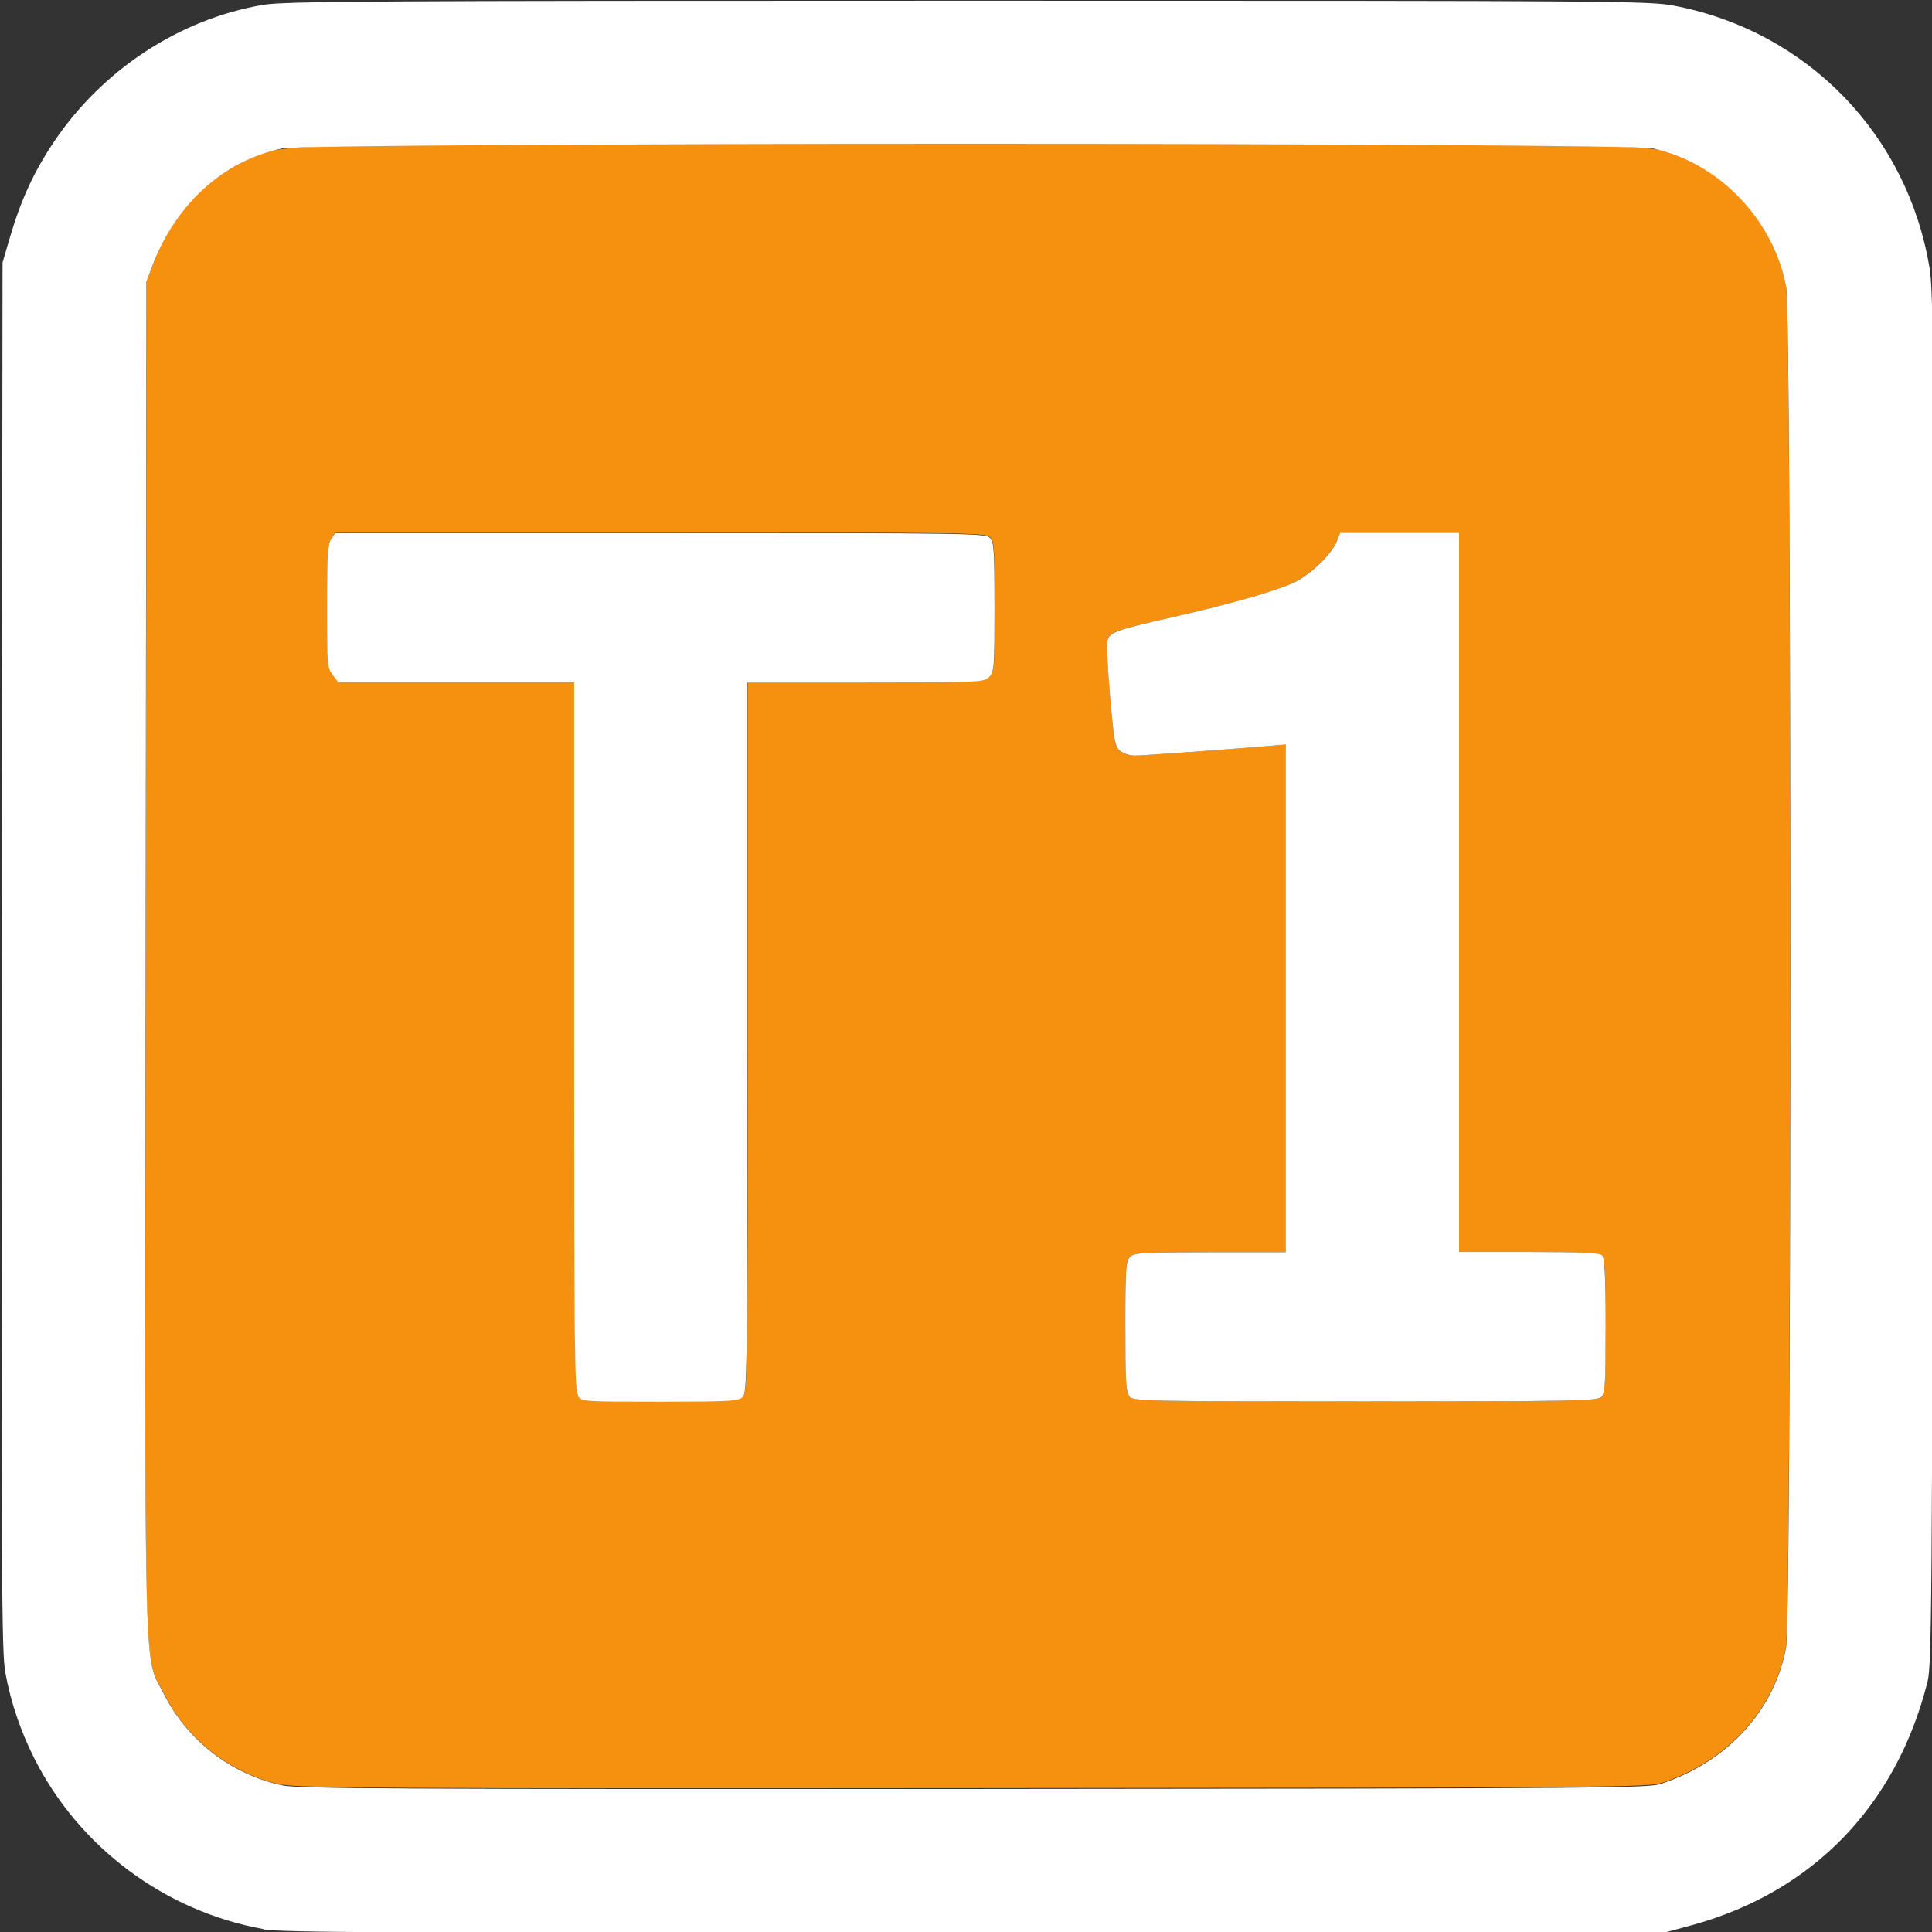 <?xml version="1.0" encoding="UTF-8" standalone="no"?>
<!-- Created with Inkscape (http://www.inkscape.org/) -->

<svg
   xmlns:dc="http://purl.org/dc/elements/1.1/"
   xmlns:cc="http://creativecommons.org/ns#"
   xmlns:rdf="http://www.w3.org/1999/02/22-rdf-syntax-ns#"
   xmlns:svg="http://www.w3.org/2000/svg"
   xmlns="http://www.w3.org/2000/svg"
   xmlns:sodipodi="http://sodipodi.sourceforge.net/DTD/sodipodi-0.dtd"
   xmlns:inkscape="http://www.inkscape.org/namespaces/inkscape"
   width="52.917mm"
   height="52.917mm"
   viewBox="0 0 52.917 52.917"
   version="1.1"
   id="svg8"
   inkscape:version="0.92.3 (2405546, 2018-03-11)"
   sodipodi:docname="T1.svg">
  <rect x="0" y="0" width="52.917" height="52.917" fill="#333333" stroke="none"/>
  <defs
     id="defs2" />
  <sodipodi:namedview
     id="base"
     pagecolor="#ffffff"
     bordercolor="#666666"
     borderopacity="1.0"
     inkscape:pageopacity="0.0"
     inkscape:pageshadow="2"
     inkscape:zoom="2.4697015"
     inkscape:cx="78.529285"
     inkscape:cy="71.793227"
     inkscape:document-units="mm"
     inkscape:current-layer="layer1"
     showgrid="false"
     inkscape:pagecheckerboard="true"
     fit-margin-top="0"
     fit-margin-left="0"
     fit-margin-right="0"
     fit-margin-bottom="0"
     inkscape:window-width="932"
     inkscape:window-height="887"
     inkscape:window-x="937"
     inkscape:window-y="80"
     inkscape:window-maximized="0" />
  <g
     inkscape:label="Layer 1"
     inkscape:groupmode="layer"
     id="layer1"
     transform="translate(-85.056,-114.912)">
    <g
       id="g36"
       transform="matrix(7.081,0,0,7.081,-639.112,-917.754)">
      <path
         style="fill:#f6910f;fill-opacity:1;stroke-width:0.011"
         d="m 103.362,152.741 c -0.199,-0.043 -0.368,-0.173 -0.458,-0.353 -0.081,-0.16 -0.075,0.072 -0.071,-2.849 l 0.003,-2.615 0.023,-0.061 c 0.07,-0.184 0.187,-0.319 0.339,-0.395 0.163,-0.081 -0.058,-0.075 2.814,-0.075 2.844,0 2.649,-0.005 2.796,0.067 0.191,0.093 0.333,0.279 0.37,0.487 0.022,0.123 0.021,5.134 -4.9e-4,5.258 -0.043,0.242 -0.224,0.442 -0.478,0.527 -0.055,0.018 -0.164,0.019 -2.662,0.021 -2.256,0.002 -2.614,-2.3e-4 -2.676,-0.014 z m 1.78,-1.502 c 0.018,-0.017 0.019,-0.074 0.019,-1.391 v -1.374 h 0.457 c 0.443,0 0.457,-6.4e-4 0.478,-0.021 0.02,-0.02 0.021,-0.035 0.021,-0.27 0,-0.217 -0.002,-0.251 -0.017,-0.268 -0.017,-0.018 -0.07,-0.019 -1.275,-0.019 h -1.258 l -0.016,0.023 c -0.014,0.019 -0.016,0.063 -0.016,0.261 0,0.225 0.001,0.239 0.022,0.265 l 0.022,0.028 h 0.456 0.456 v 1.368 c 0,1.221 0.002,1.37 0.016,1.391 0.016,0.023 0.018,0.023 0.317,0.023 0.265,0 0.303,-0.002 0.32,-0.017 z m 3.321,8.8e-4 c 0.014,-0.014 0.017,-0.054 0.017,-0.276 0,-0.188 -0.003,-0.263 -0.013,-0.272 -0.009,-0.009 -0.087,-0.013 -0.283,-0.013 h -0.271 v -1.391 -1.391 h -0.23 -0.23 l -0.013,0.033 c -0.021,0.051 -0.109,0.134 -0.171,0.162 -0.078,0.035 -0.239,0.08 -0.463,0.131 -0.225,0.051 -0.245,0.058 -0.253,0.091 -0.003,0.014 0.001,0.111 0.01,0.217 0.015,0.173 0.019,0.194 0.039,0.21 0.012,0.01 0.037,0.018 0.056,0.018 0.032,-7e-5 0.373,-0.025 0.513,-0.037 l 0.071,-0.006 v 0.982 0.982 h -0.291 c -0.256,0 -0.293,0.002 -0.31,0.017 -0.018,0.016 -0.019,0.039 -0.019,0.27 0,0.22 0.002,0.255 0.017,0.271 0.017,0.018 0.059,0.019 0.913,0.019 0.8,0 0.897,-0.002 0.912,-0.017 z"
         id="path40"
         inkscape:connector-curvature="0" />
      <path
         style="fill:#ffffff;stroke-width:0.011"
         d="m 103.288,153.298 c -0.382,-0.069 -0.713,-0.316 -0.887,-0.662 -0.052,-0.104 -0.09,-0.214 -0.111,-0.329 -0.015,-0.08 -0.016,-0.362 -0.014,-2.772 l 0.003,-2.683 0.029,-0.099 c 0.042,-0.143 0.092,-0.252 0.169,-0.367 0.187,-0.279 0.484,-0.475 0.809,-0.531 0.082,-0.014 0.404,-0.016 2.726,-0.016 2.551,0 2.637,6.3e-4 2.737,0.02 0.513,0.1 0.899,0.499 0.984,1.015 0.015,0.094 0.017,0.347 0.013,2.75 -0.003,2.437 -0.005,2.652 -0.021,2.717 -0.12,0.478 -0.442,0.812 -0.908,0.941 l -0.103,0.028 -2.672,0.002 c -2.28,10e-4 -2.684,-4.5e-4 -2.755,-0.013 z m 5.412,-0.564 c 0.253,-0.085 0.435,-0.285 0.478,-0.527 0.022,-0.123 0.022,-5.135 4.9e-4,-5.258 -0.047,-0.262 -0.26,-0.484 -0.517,-0.539 -0.108,-0.023 -5.191,-0.023 -5.301,2.1e-4 -0.227,0.048 -0.41,0.213 -0.502,0.454 l -0.023,0.061 -0.003,2.615 c -0.003,2.92 -0.009,2.688 0.071,2.849 0.091,0.18 0.259,0.31 0.458,0.353 0.062,0.013 0.419,0.015 2.676,0.014 2.498,-0.002 2.606,-0.003 2.662,-0.021 z m -4.194,-1.5 c -0.015,-0.021 -0.016,-0.17 -0.016,-1.391 v -1.368 h -0.456 -0.456 l -0.022,-0.028 c -0.021,-0.026 -0.022,-0.041 -0.022,-0.265 0,-0.198 0.003,-0.242 0.016,-0.261 l 0.016,-0.023 h 1.258 c 1.205,0 1.259,8e-4 1.275,0.019 0.015,0.017 0.017,0.051 0.017,0.268 0,0.235 -0.001,0.25 -0.021,0.27 -0.02,0.02 -0.035,0.021 -0.478,0.021 h -0.457 v 1.374 c 0,1.318 -7.9e-4,1.375 -0.019,1.391 -0.017,0.015 -0.055,0.017 -0.32,0.017 -0.299,0 -0.301,-1.5e-4 -0.317,-0.023 z m 2.133,0.004 c -0.015,-0.017 -0.017,-0.051 -0.017,-0.271 0,-0.231 0.002,-0.254 0.019,-0.27 0.017,-0.015 0.054,-0.017 0.31,-0.017 h 0.291 v -0.982 -0.982 l -0.071,0.006 c -0.14,0.012 -0.481,0.037 -0.513,0.037 -0.018,5e-5 -0.043,-0.008 -0.056,-0.018 -0.02,-0.017 -0.024,-0.037 -0.039,-0.21 -0.009,-0.105 -0.014,-0.203 -0.01,-0.217 0.008,-0.032 0.028,-0.04 0.253,-0.091 0.224,-0.051 0.385,-0.097 0.463,-0.131 0.063,-0.028 0.15,-0.11 0.171,-0.162 l 0.013,-0.033 h 0.23 0.23 v 1.391 1.391 h 0.271 c 0.197,0 0.274,0.003 0.283,0.013 0.009,0.009 0.013,0.084 0.013,0.272 0,0.222 -0.002,0.262 -0.017,0.276 -0.015,0.015 -0.112,0.017 -0.912,0.017 -0.854,0 -0.896,-8.9e-4 -0.913,-0.019 z"
         id="path38"
         inkscape:connector-curvature="0" />
    </g>
  </g>
</svg>
